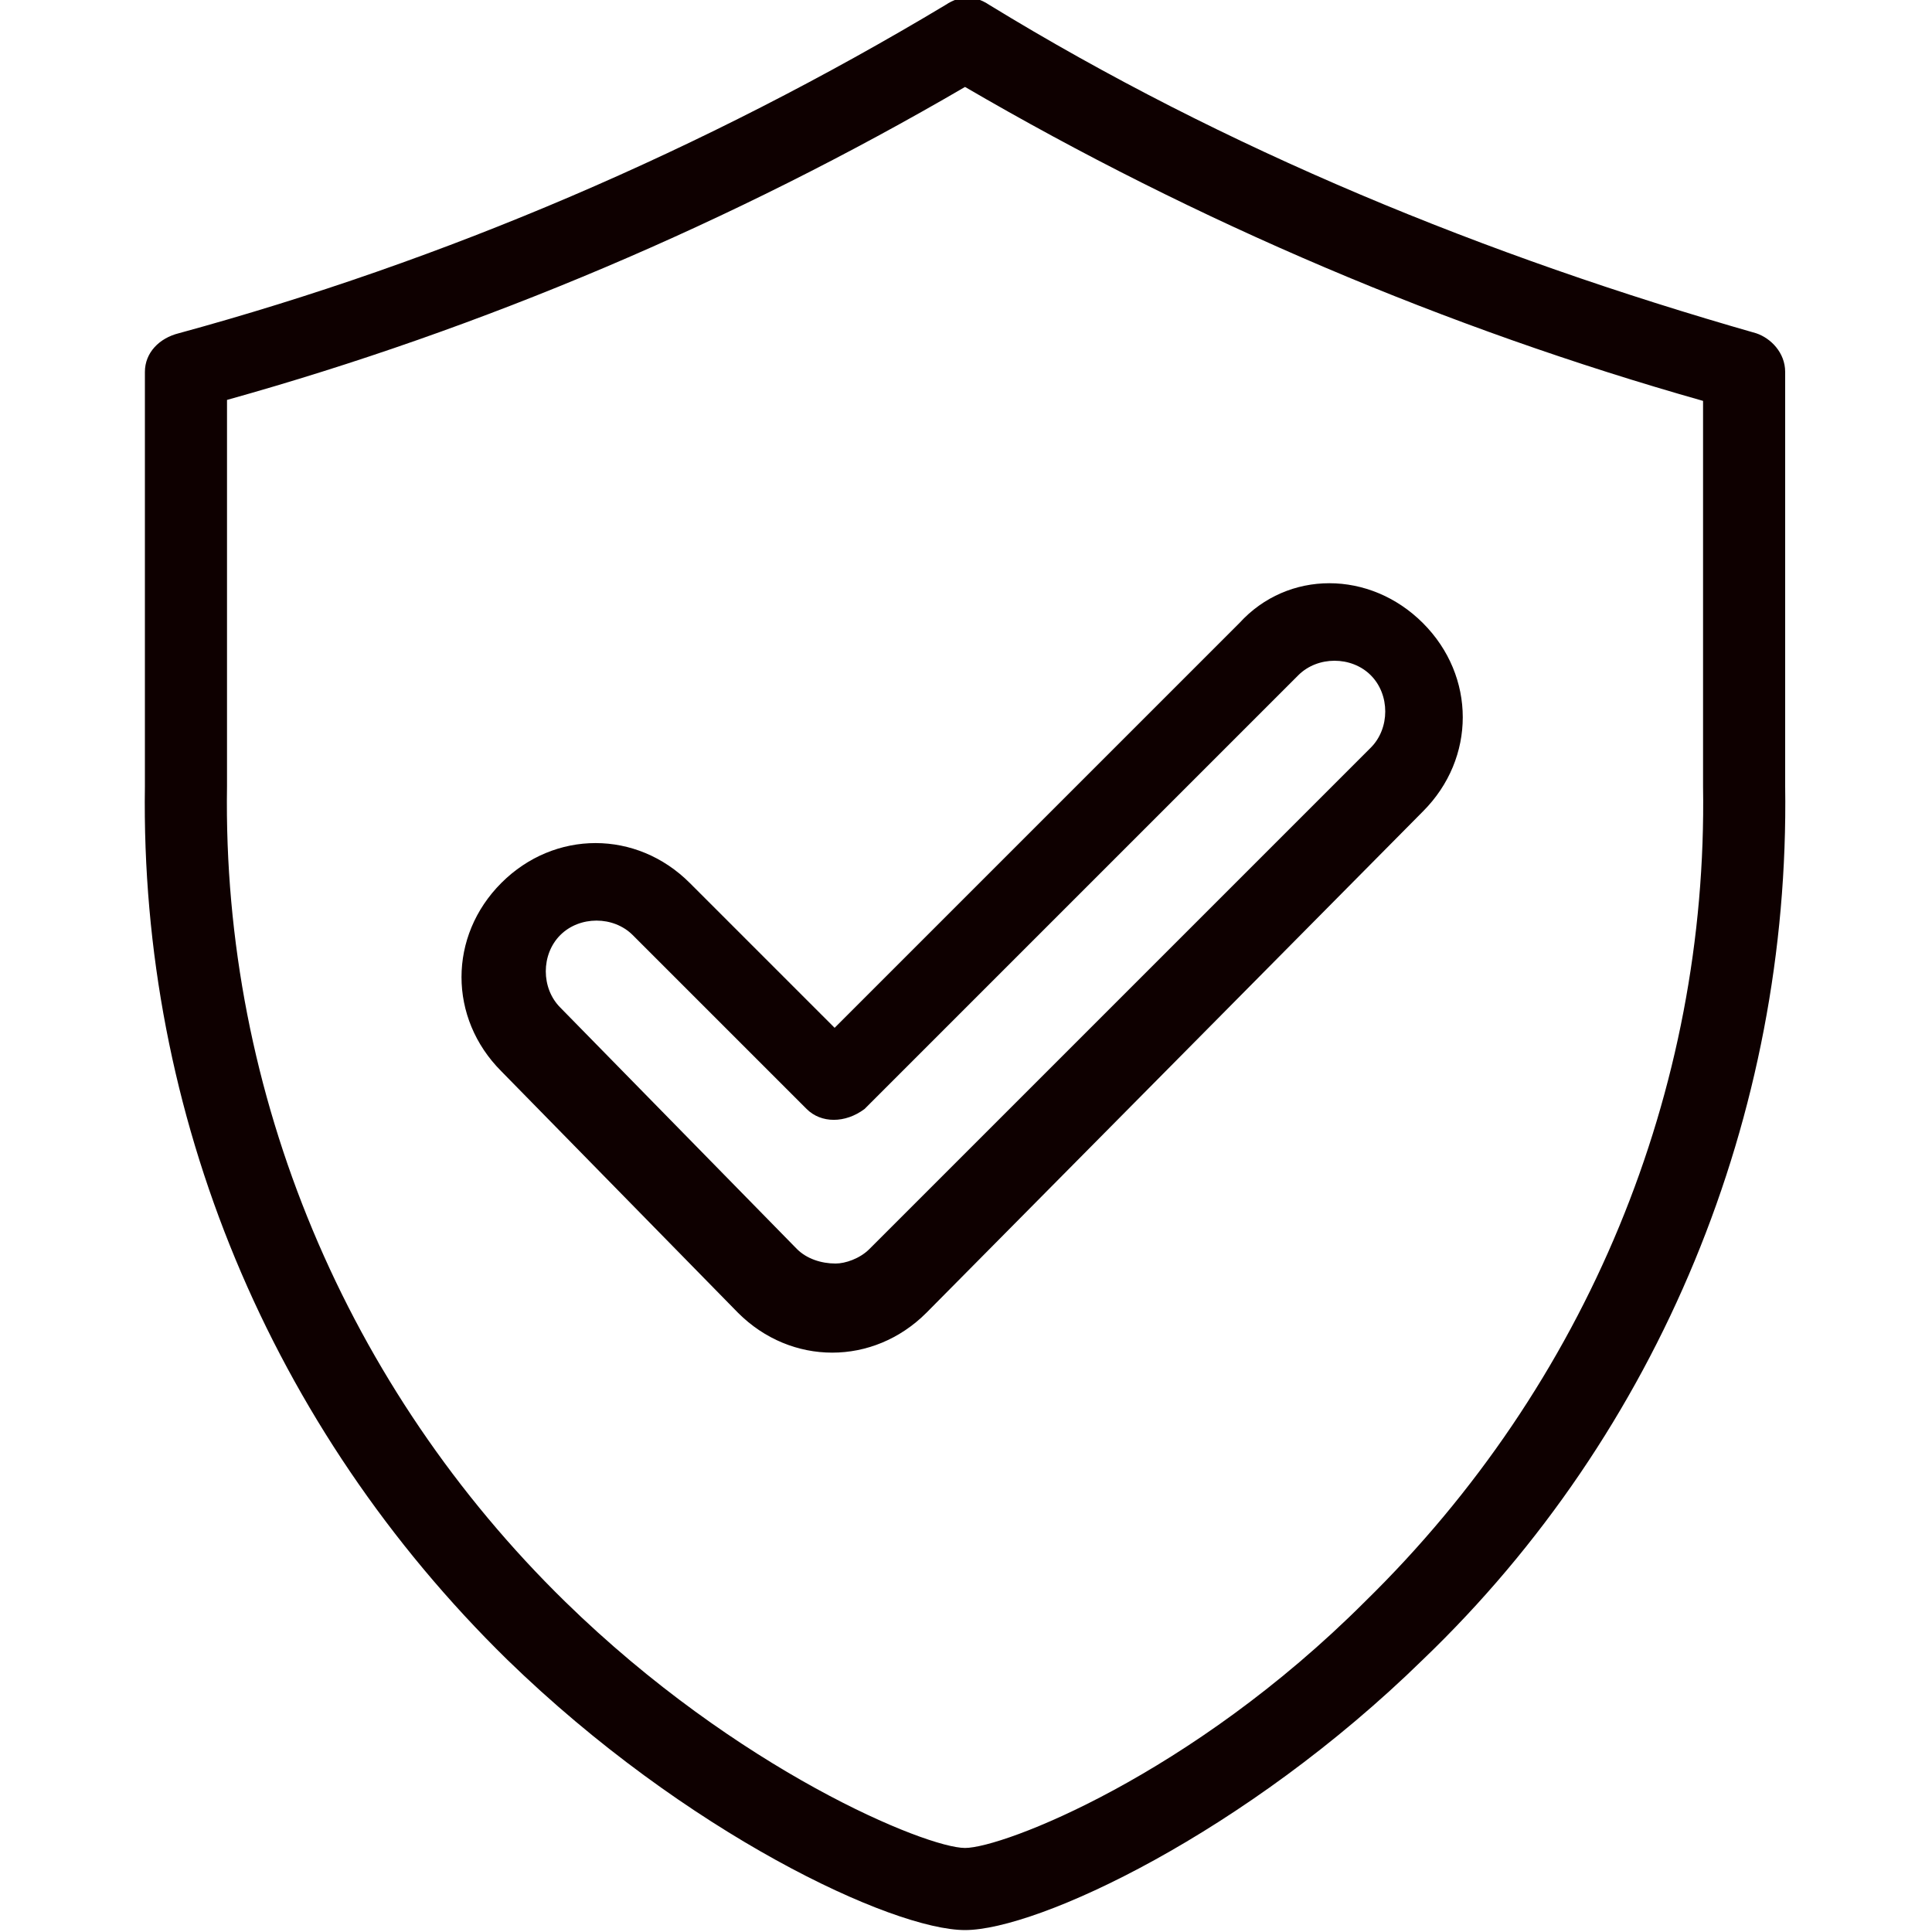<svg xmlns="http://www.w3.org/2000/svg" xmlns:xlink="http://www.w3.org/1999/xlink" id="svg-8512" x="0px" y="0px" viewBox="0 0 200 200" style="enable-background:new 0 0 200 200;" xml:space="preserve"> <style type="text/css"> .st0{fill:#0E0000;} </style> <path class="st0" d="M181.8,34.5c-28-8-54.9-19-79.4-34c-1.5-1-3-1-4.5,0c-25,15-51.9,26.5-79.4,34c-2,0.5-3.5,2-3.5,4v42.9 c-0.5,34,13,66.4,37.5,90.4c18.5,18,39.9,28,47.4,28c7.5,0,29-10,47.4-28c24.5-23.5,38-56.4,37.5-90.4V38.5 C184.8,36.5,183.3,35,181.8,34.5L181.8,34.5z M176.3,81.4c0.5,31.5-12,61.9-35,84.4c-18,18-37.5,25.5-41.4,25.5 c-4,0-23.5-8-41.4-25.5c-22.5-22-35.5-52.4-35-84.4v-40C50,34,75.9,23,99.9,9c24,14,49.9,25,76.4,32.5V81.4L176.3,81.4z M71.4,91.4 c-5.5-5.5-14-5.5-19.5,0s-5.5,14,0,19.5l24.5,25c5.5,5.5,14,5.5,19.5,0l51.4-51.9c5.5-5.5,5.5-14,0-19.5s-14-5.5-19,0l-41.9,41.9 L71.4,91.4z M134.4,69.9c2-2,5.5-2,7.5,0c2,2,2,5.5,0,7.5l-51.9,51.9c-1,1-2.5,1.5-3.5,1.5c-1.5,0-3-0.5-4-1.5l-24.5-25 c-2-2-2-5.5,0-7.5c2-2,5.5-2,7.5,0l18,18c1.5,1.5,4,1.5,6,0L134.4,69.9z"></path> </svg>